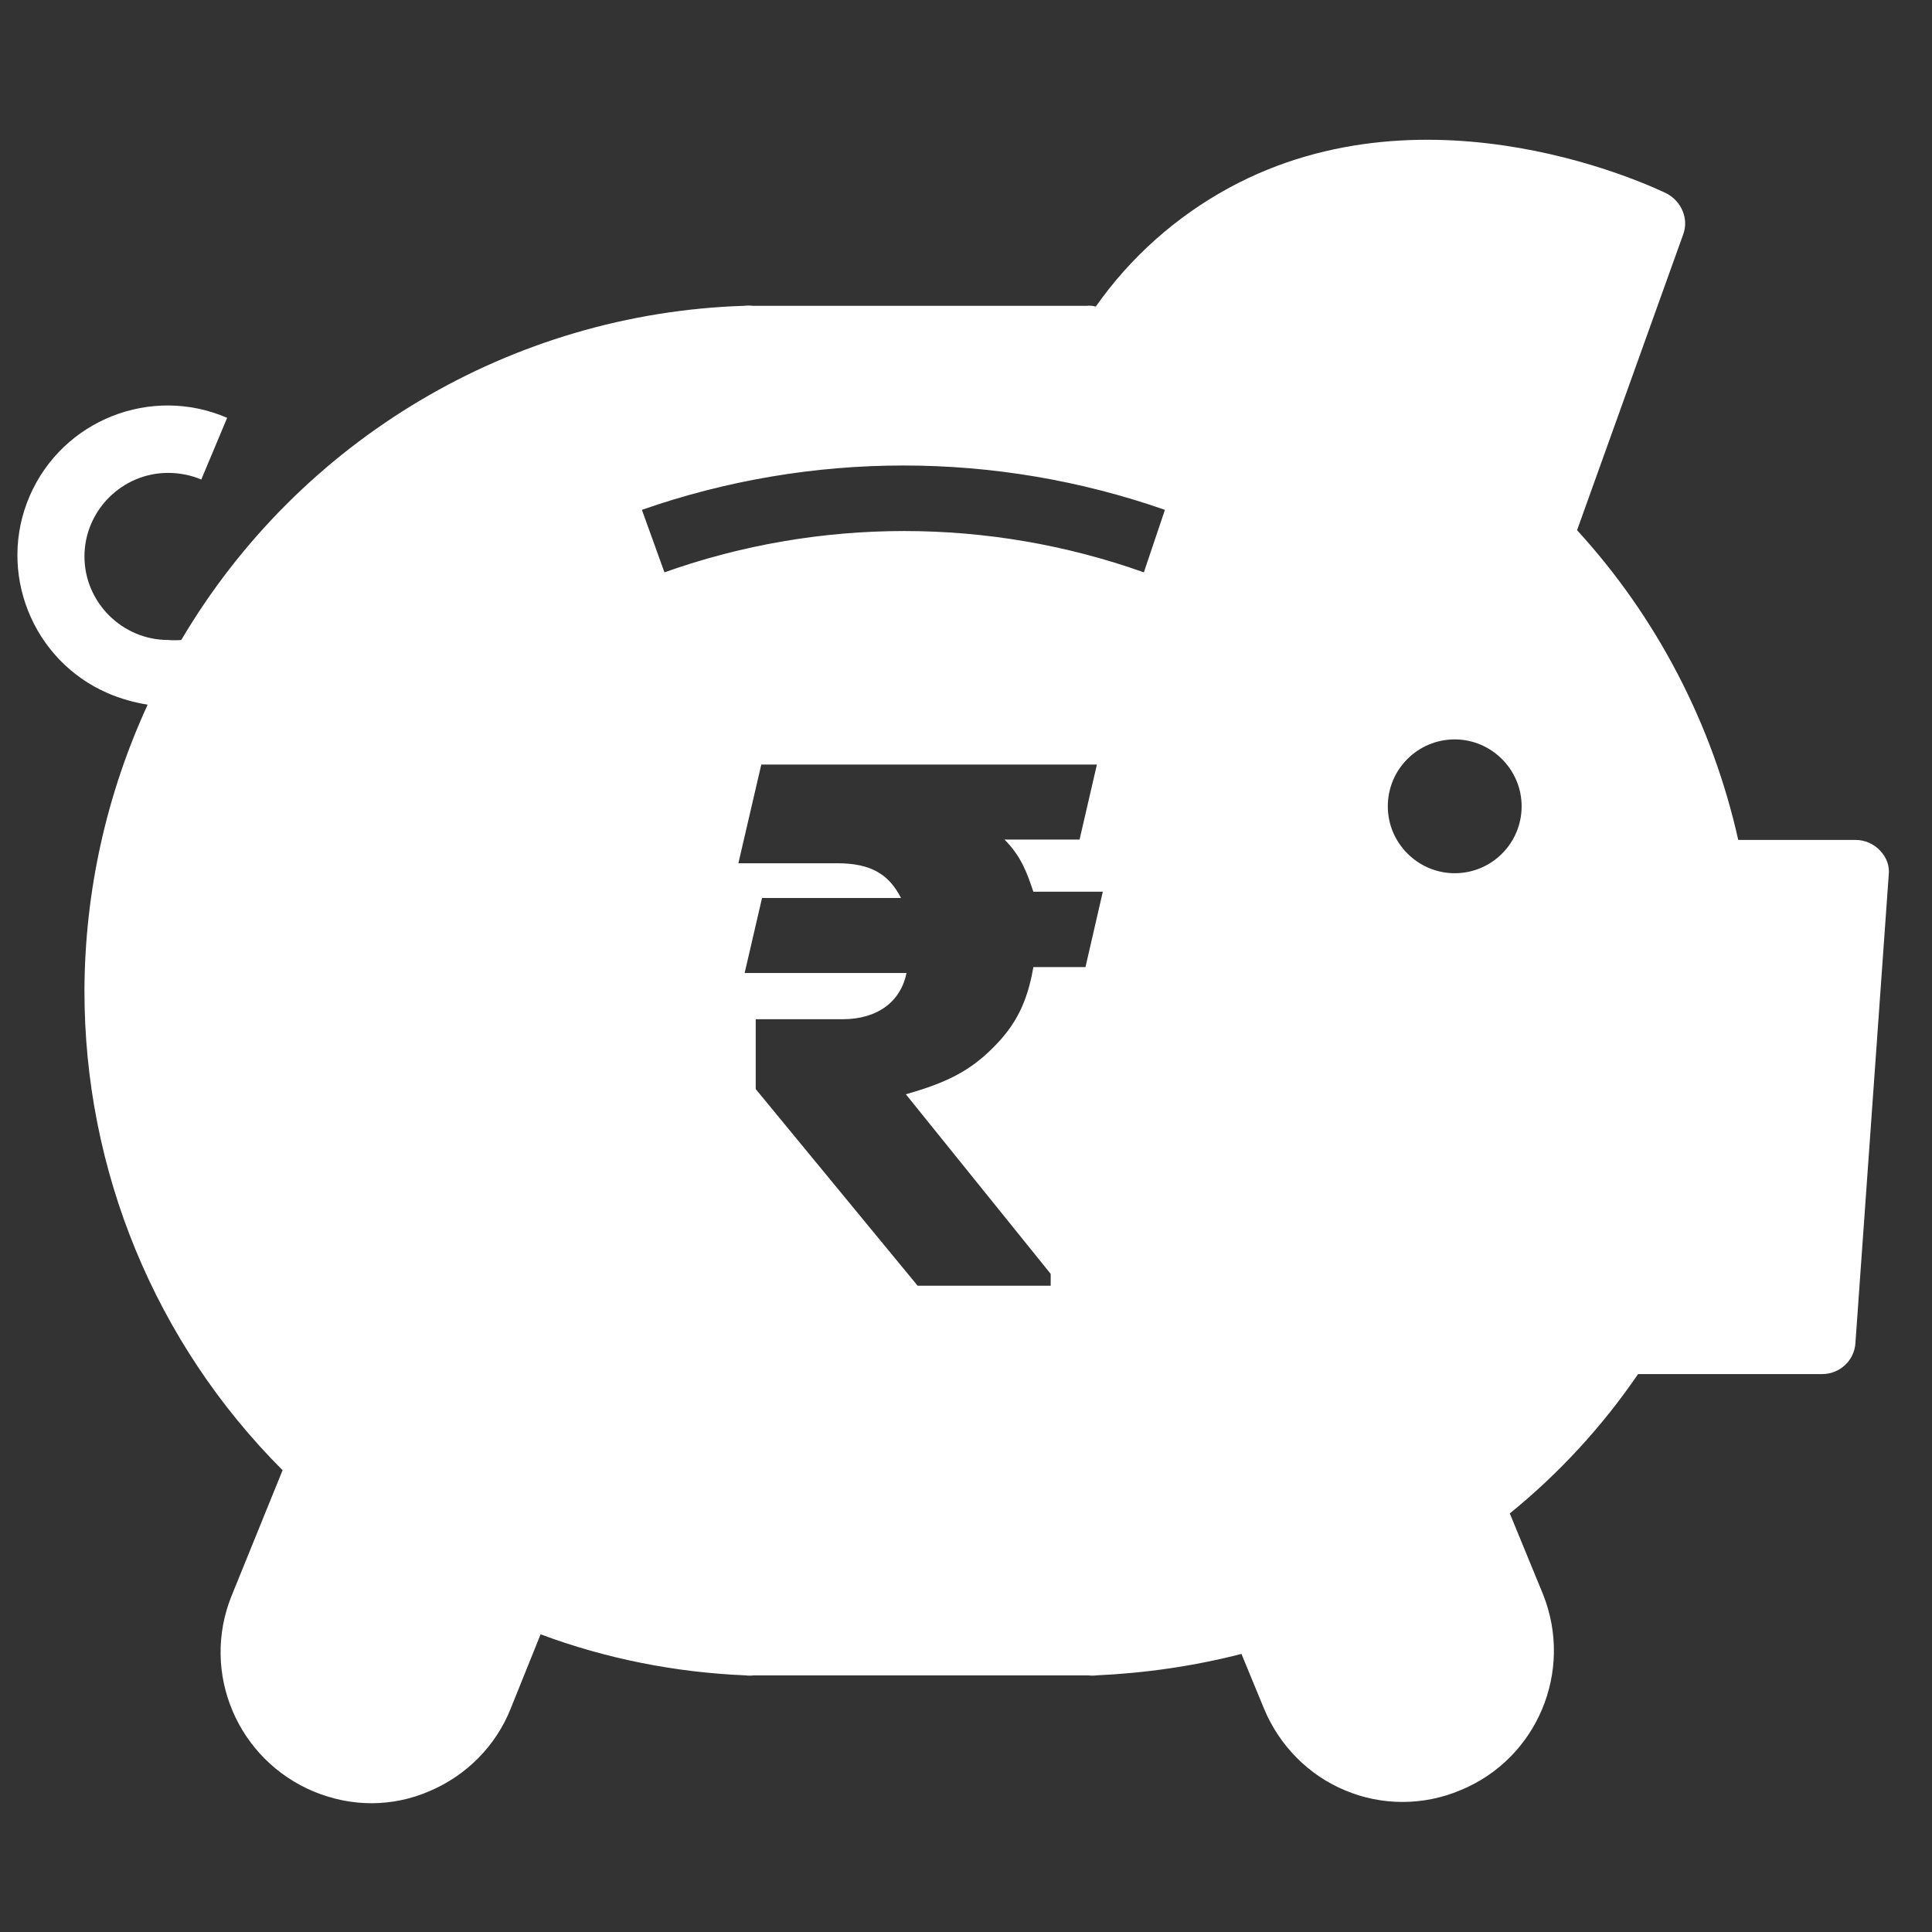 <svg width="49" height="49" viewBox="0 0 49 49" fill="none" xmlns="http://www.w3.org/2000/svg">
<rect x="0" y="0" width="49" height="49" fill="#333333" stroke="none"/>
<g clip-path="url(#clip0_552_2184)">
<path d="M47.686 21.575C47.527 21.406 47.302 21.303 47.067 21.303H44.086C43.43 18.369 42.023 15.659 39.998 13.447L42.689 5.947C42.839 5.544 42.642 5.103 42.267 4.906C42.033 4.794 36.286 2 31.186 4.756C29.836 5.488 28.674 6.519 27.792 7.775C27.717 7.756 27.642 7.747 27.567 7.756H19.092C19.017 7.747 18.952 7.747 18.877 7.756C12.98 7.944 7.598 11.15 4.598 16.231C4.486 16.241 4.373 16.241 4.261 16.231C3.098 16.231 2.142 15.275 2.142 14.113C2.142 12.95 3.098 11.994 4.261 11.994C4.552 11.994 4.842 12.05 5.105 12.162L5.761 10.597C3.83 9.763 1.589 10.653 0.755 12.575C-0.08 14.497 0.811 16.747 2.733 17.581C3.061 17.722 3.398 17.816 3.745 17.872C2.705 20.131 2.152 22.597 2.142 25.109C2.133 29.675 3.933 34.053 7.167 37.288L5.873 40.475C5.086 42.425 6.023 44.638 7.973 45.444C8.433 45.631 8.92 45.734 9.417 45.734C9.923 45.734 10.43 45.631 10.899 45.425C11.827 45.031 12.577 44.281 12.952 43.334L13.711 41.45C15.37 42.069 17.123 42.416 18.905 42.491C18.98 42.5 19.045 42.5 19.12 42.491H27.595C27.67 42.5 27.736 42.5 27.811 42.491C29.049 42.434 30.286 42.256 31.486 41.947L32.058 43.334C32.442 44.263 33.183 45.022 34.111 45.406C35.039 45.8 36.098 45.8 37.036 45.406C38.986 44.609 39.914 42.388 39.136 40.438L38.292 38.384C39.539 37.372 40.636 36.181 41.545 34.85H46.214C46.655 34.85 47.03 34.513 47.058 34.062L47.902 22.194C47.93 21.959 47.845 21.744 47.686 21.575ZM27.53 24.528H26.208C26.058 25.409 25.767 26 25.177 26.581C24.595 27.163 24.005 27.462 22.974 27.753L26.648 32.309V32.609H23.273L19.167 27.622V25.85H21.37C22.252 25.85 22.842 25.409 22.992 24.678H18.886L19.327 22.775H22.852C22.552 22.194 22.12 21.894 21.23 21.894H18.727L19.308 19.391H27.82L27.38 21.294H25.477C25.917 21.734 26.058 22.175 26.208 22.616H27.97L27.53 24.528ZM29.011 14.516C25.083 13.119 20.78 13.119 16.852 14.516L16.28 12.931C20.573 11.431 25.252 11.431 29.545 12.931L29.011 14.516ZM36.895 22.147C35.967 22.147 35.198 21.387 35.198 20.45C35.198 19.512 35.958 18.753 36.895 18.753C37.823 18.753 38.592 19.512 38.592 20.45C38.592 21.387 37.833 22.147 36.895 22.147Z" fill="white"/>
</g>
<defs>
<clipPath id="clip0_552_2184">
<rect width="48" height="48" fill="white" transform="translate(0.184 0.631)"/>
</clipPath>
</defs>
</svg>
